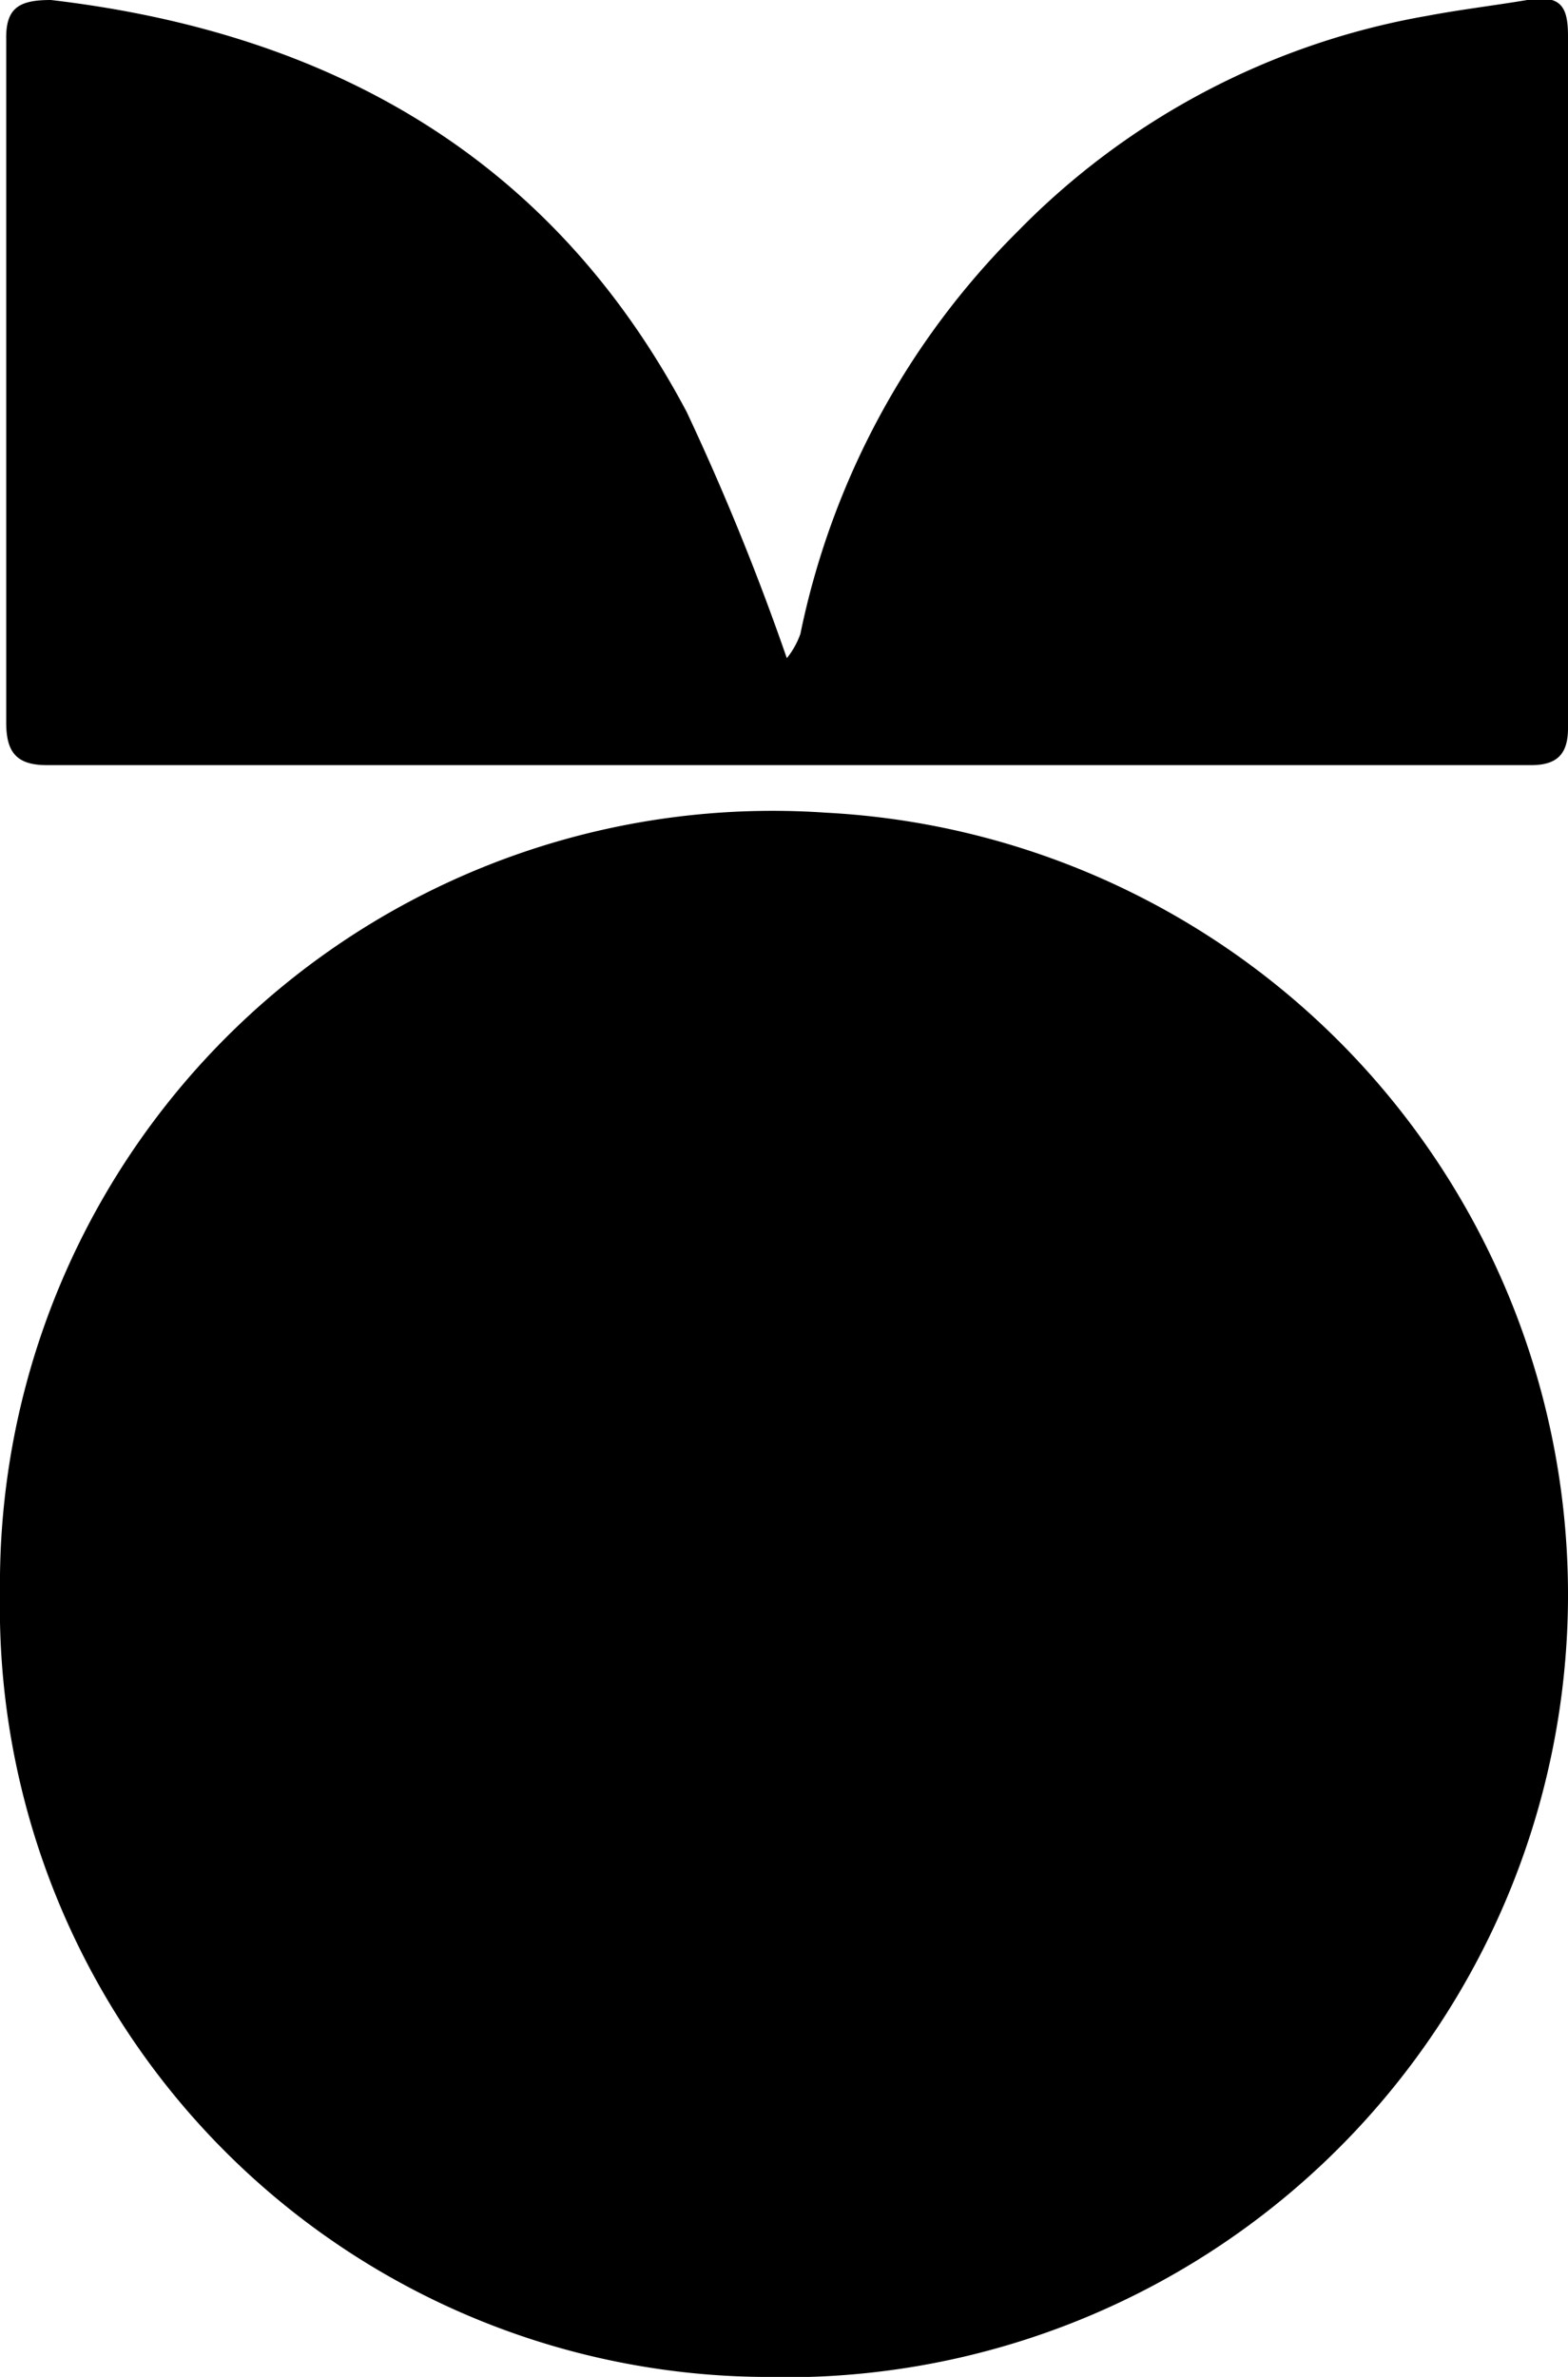 <svg xmlns="http://www.w3.org/2000/svg" viewBox="0 0 27.72 42"><title>Risorsa 11INA</title><g id="Livello_2" data-name="Livello 2"><g id="Livello_2-2" data-name="Livello 2"><path d="M27.72,28.26A13.83,13.83,0,0,1,13.48,42,13.6,13.6,0,0,1,0,28.14,13.66,13.66,0,0,1,14.6,14.36,13.84,13.84,0,0,1,27.72,28.26Z"/><path d="M13.91,11.63a1.46,1.46,0,0,0,.24-.43A14,14,0,0,1,18,4.08,13.31,13.31,0,0,1,25.23.28C25.81.17,26.4.1,27,0s.72.12.72.64q0,6.11,0,12.23c0,.45-.19.65-.65.65l-9.44,0H10.34l-9.51,0c-.54,0-.72-.23-.72-.75q0-6,0-12.08C.1.13.35,0,.9,0,5.85.58,9.76,2.79,12.14,7.28A44.41,44.41,0,0,1,13.91,11.63Z"/></g></g></svg>